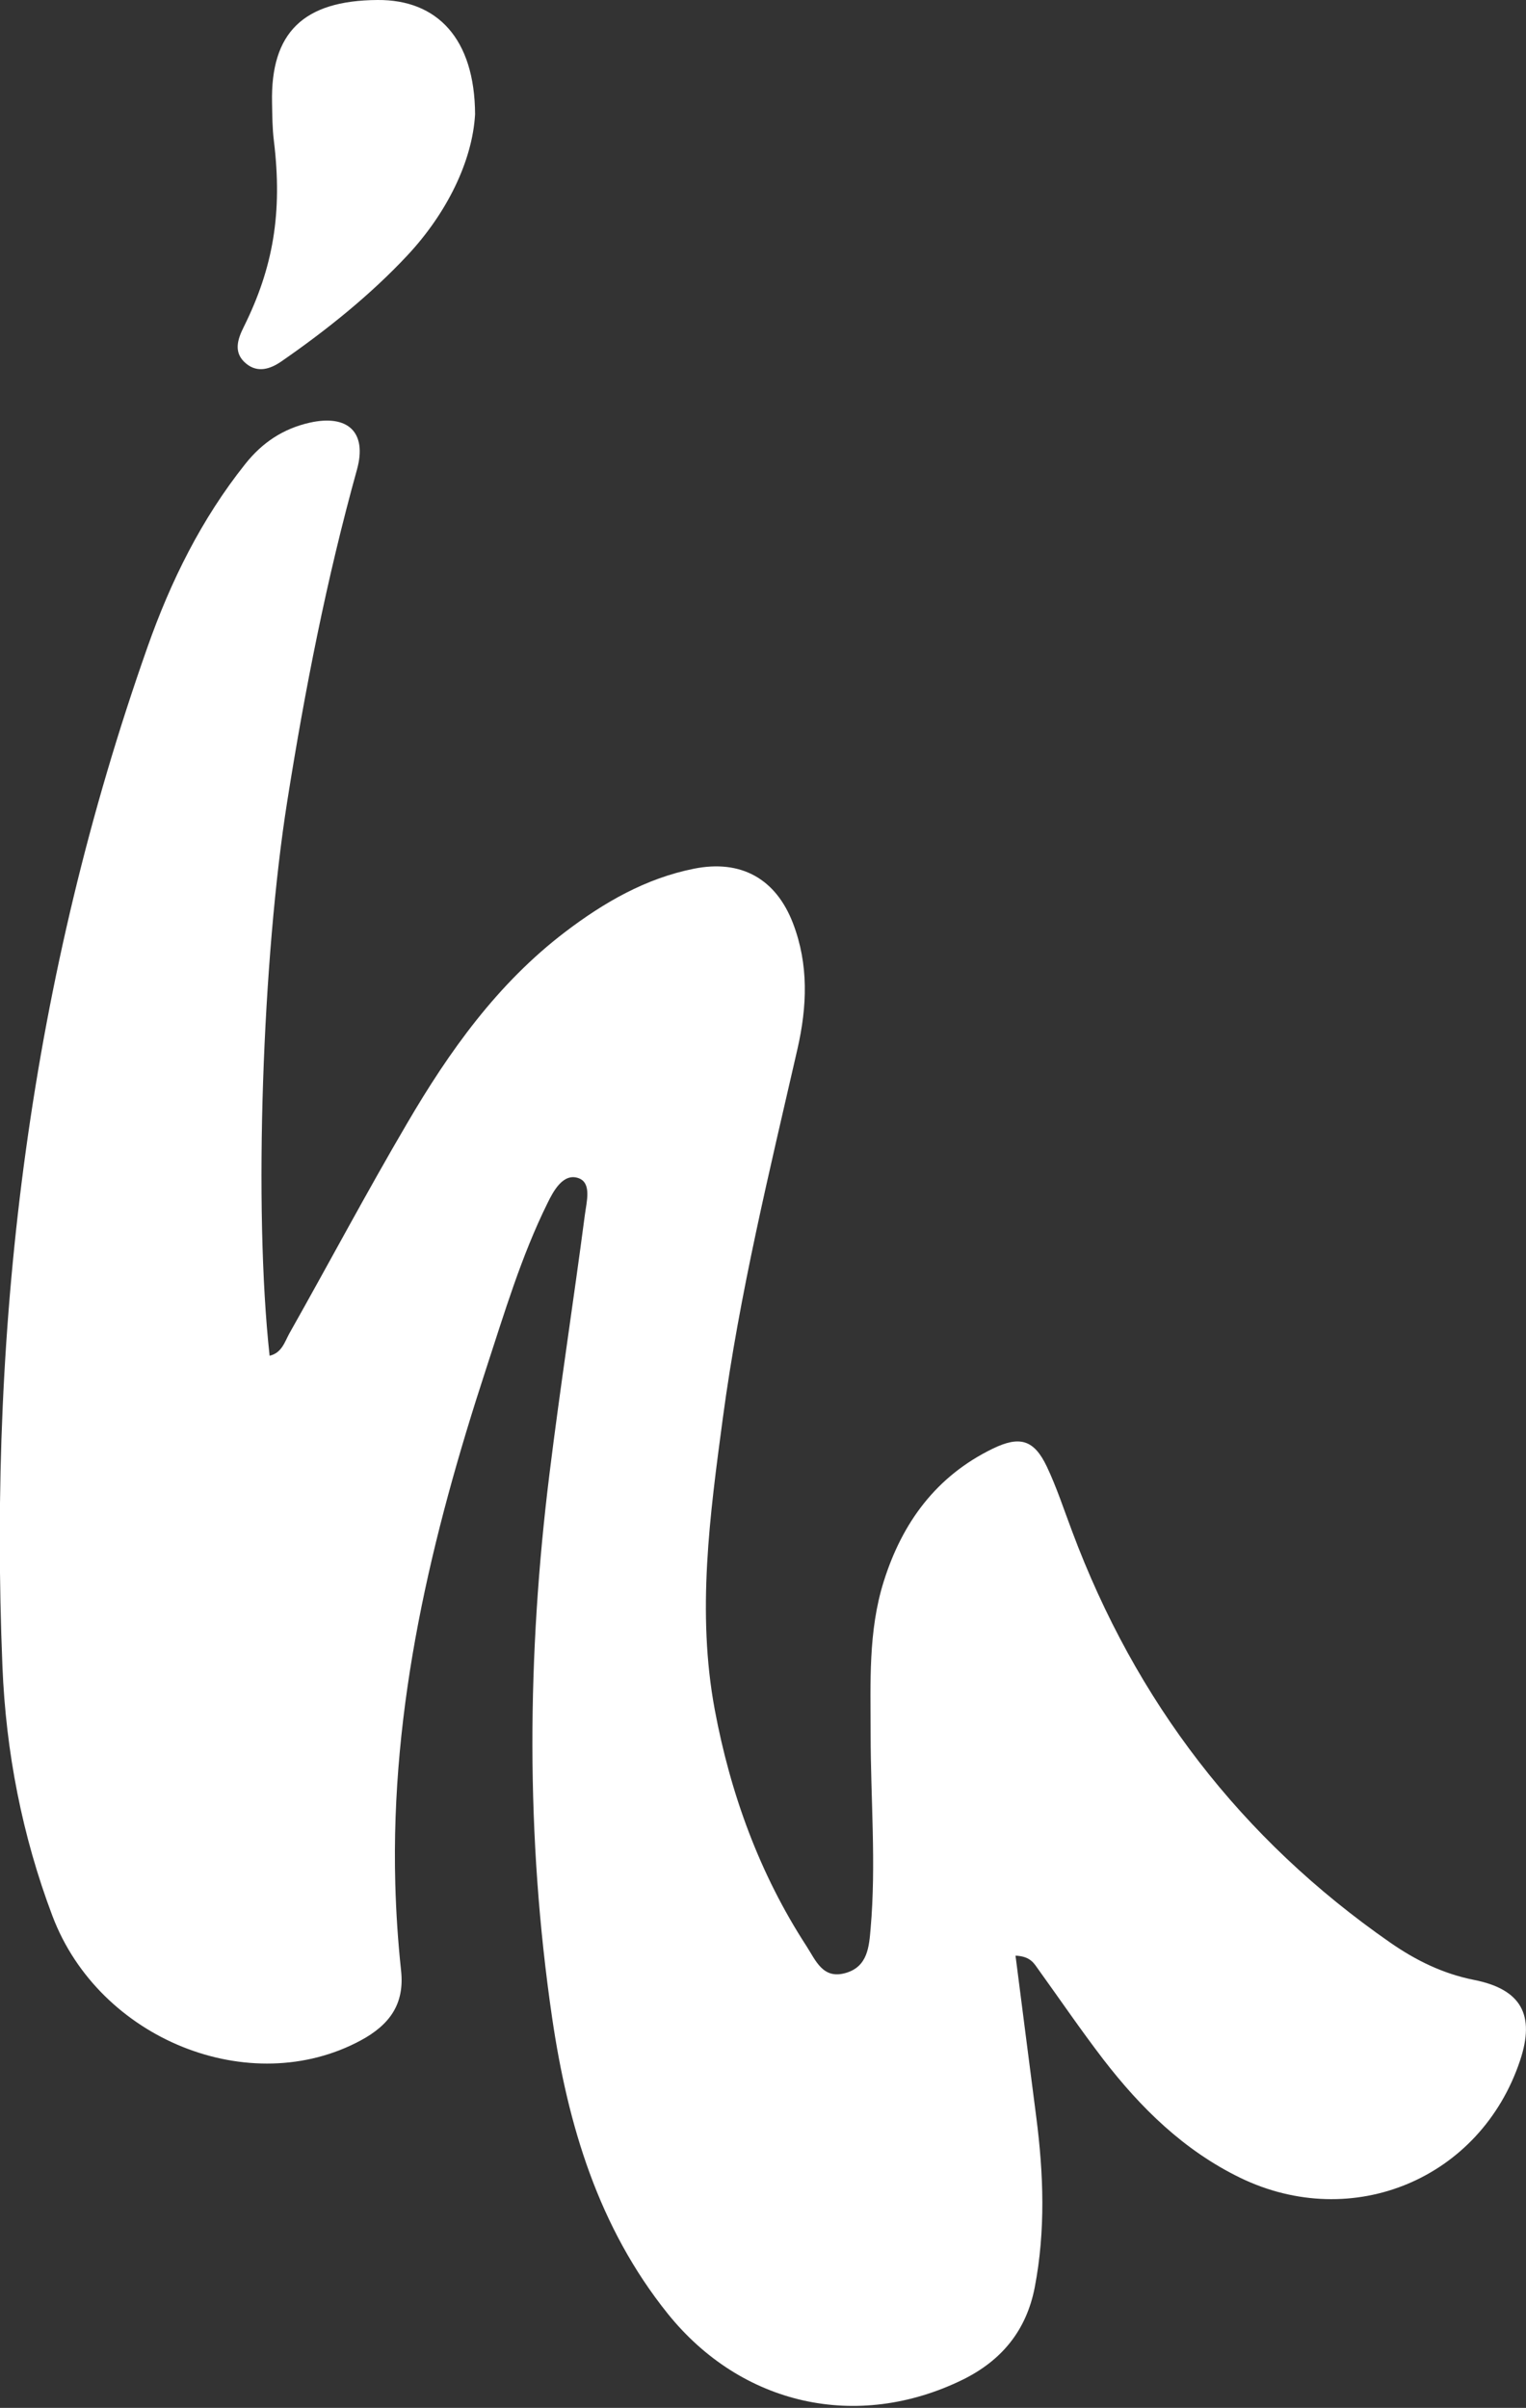 <svg xmlns="http://www.w3.org/2000/svg" width="154" height="243" viewBox="0 0 154 243" fill="none"><rect x="0" y="0" width="154" height="243" fill="#333333" stroke="none"/><path d="M102.477 197.31C103.19 202.863 103.877 208.259 104.577 213.656C105.317 219.389 105.524 225.11 104.422 230.844C103.566 235.255 101.024 238.251 97.147 240.158C86.499 245.36 74.828 242.753 67.384 233.49C60.381 224.76 57.307 214.46 55.712 203.589C53.041 185.311 53.184 167.046 55.453 148.728C56.529 140.011 57.878 131.332 59.019 122.628C59.188 121.305 59.746 119.372 58.371 118.892C56.841 118.36 55.855 120.176 55.245 121.434C52.6 126.792 50.901 132.513 49.047 138.169C43.535 155.033 39.411 172.17 39.891 190.098C39.969 193.016 40.163 195.948 40.474 198.854C40.851 202.266 39.294 204.354 36.415 205.911C25.262 211.93 10.012 205.846 5.291 193.354C2.231 185.259 0.597 176.801 0.246 168.187C-1.193 133.019 3.125 98.642 14.875 65.329C17.222 58.661 20.322 52.382 24.757 46.817C26.469 44.663 28.57 43.262 31.267 42.653C35.118 41.797 37.064 43.626 36.026 47.388C32.966 58.401 30.774 69.597 28.985 80.882C26.494 96.605 25.574 121.94 27.208 136.82C28.453 136.534 28.738 135.393 29.205 134.563C33.186 127.506 36.986 120.345 41.084 113.366C45.338 106.088 50.214 99.251 57.022 94.062C60.939 91.079 65.153 88.64 70.043 87.667C74.776 86.72 78.303 88.679 80.028 93.18C81.623 97.345 81.455 101.561 80.482 105.842C77.655 118.204 74.633 130.528 72.947 143.111C71.638 152.88 70.302 162.713 72.13 172.533C73.713 181.017 76.643 189.099 81.39 196.402C82.324 197.842 83.037 199.775 85.332 199.113C87.576 198.478 87.706 196.441 87.861 194.612C88.432 188.074 87.861 181.536 87.861 174.998C87.861 169.835 87.602 164.633 89.184 159.599C91.051 153.658 94.475 148.975 100.181 146.199C102.904 144.876 104.344 145.278 105.641 148.002C106.639 150.104 107.366 152.348 108.196 154.54C114.602 171.69 125.236 185.57 140.292 196.039C142.886 197.842 145.622 199.191 148.774 199.814C153.533 200.761 154.934 203.355 153.404 207.935C149.422 219.882 136.506 225.279 125.158 219.779C119.478 217.015 115.121 212.735 111.334 207.818C109.077 204.873 106.99 201.812 104.824 198.802C104.37 198.179 104.033 197.427 102.477 197.362V197.31Z" fill="white"></path><path d="M47.944 11.533C47.672 16.293 45.065 21.547 41.11 25.776C37.401 29.746 32.966 33.313 28.388 36.479C27.298 37.231 26.027 37.659 24.86 36.712C23.512 35.622 23.966 34.26 24.601 32.989C27.558 27.035 28.53 21.508 27.636 14.179C27.48 12.921 27.48 11.649 27.454 10.378C27.298 3.282 30.618 0.052 38.088 1.72206e-05C44.118 -0.052 47.905 3.892 47.944 11.533Z" fill="white"></path></svg>